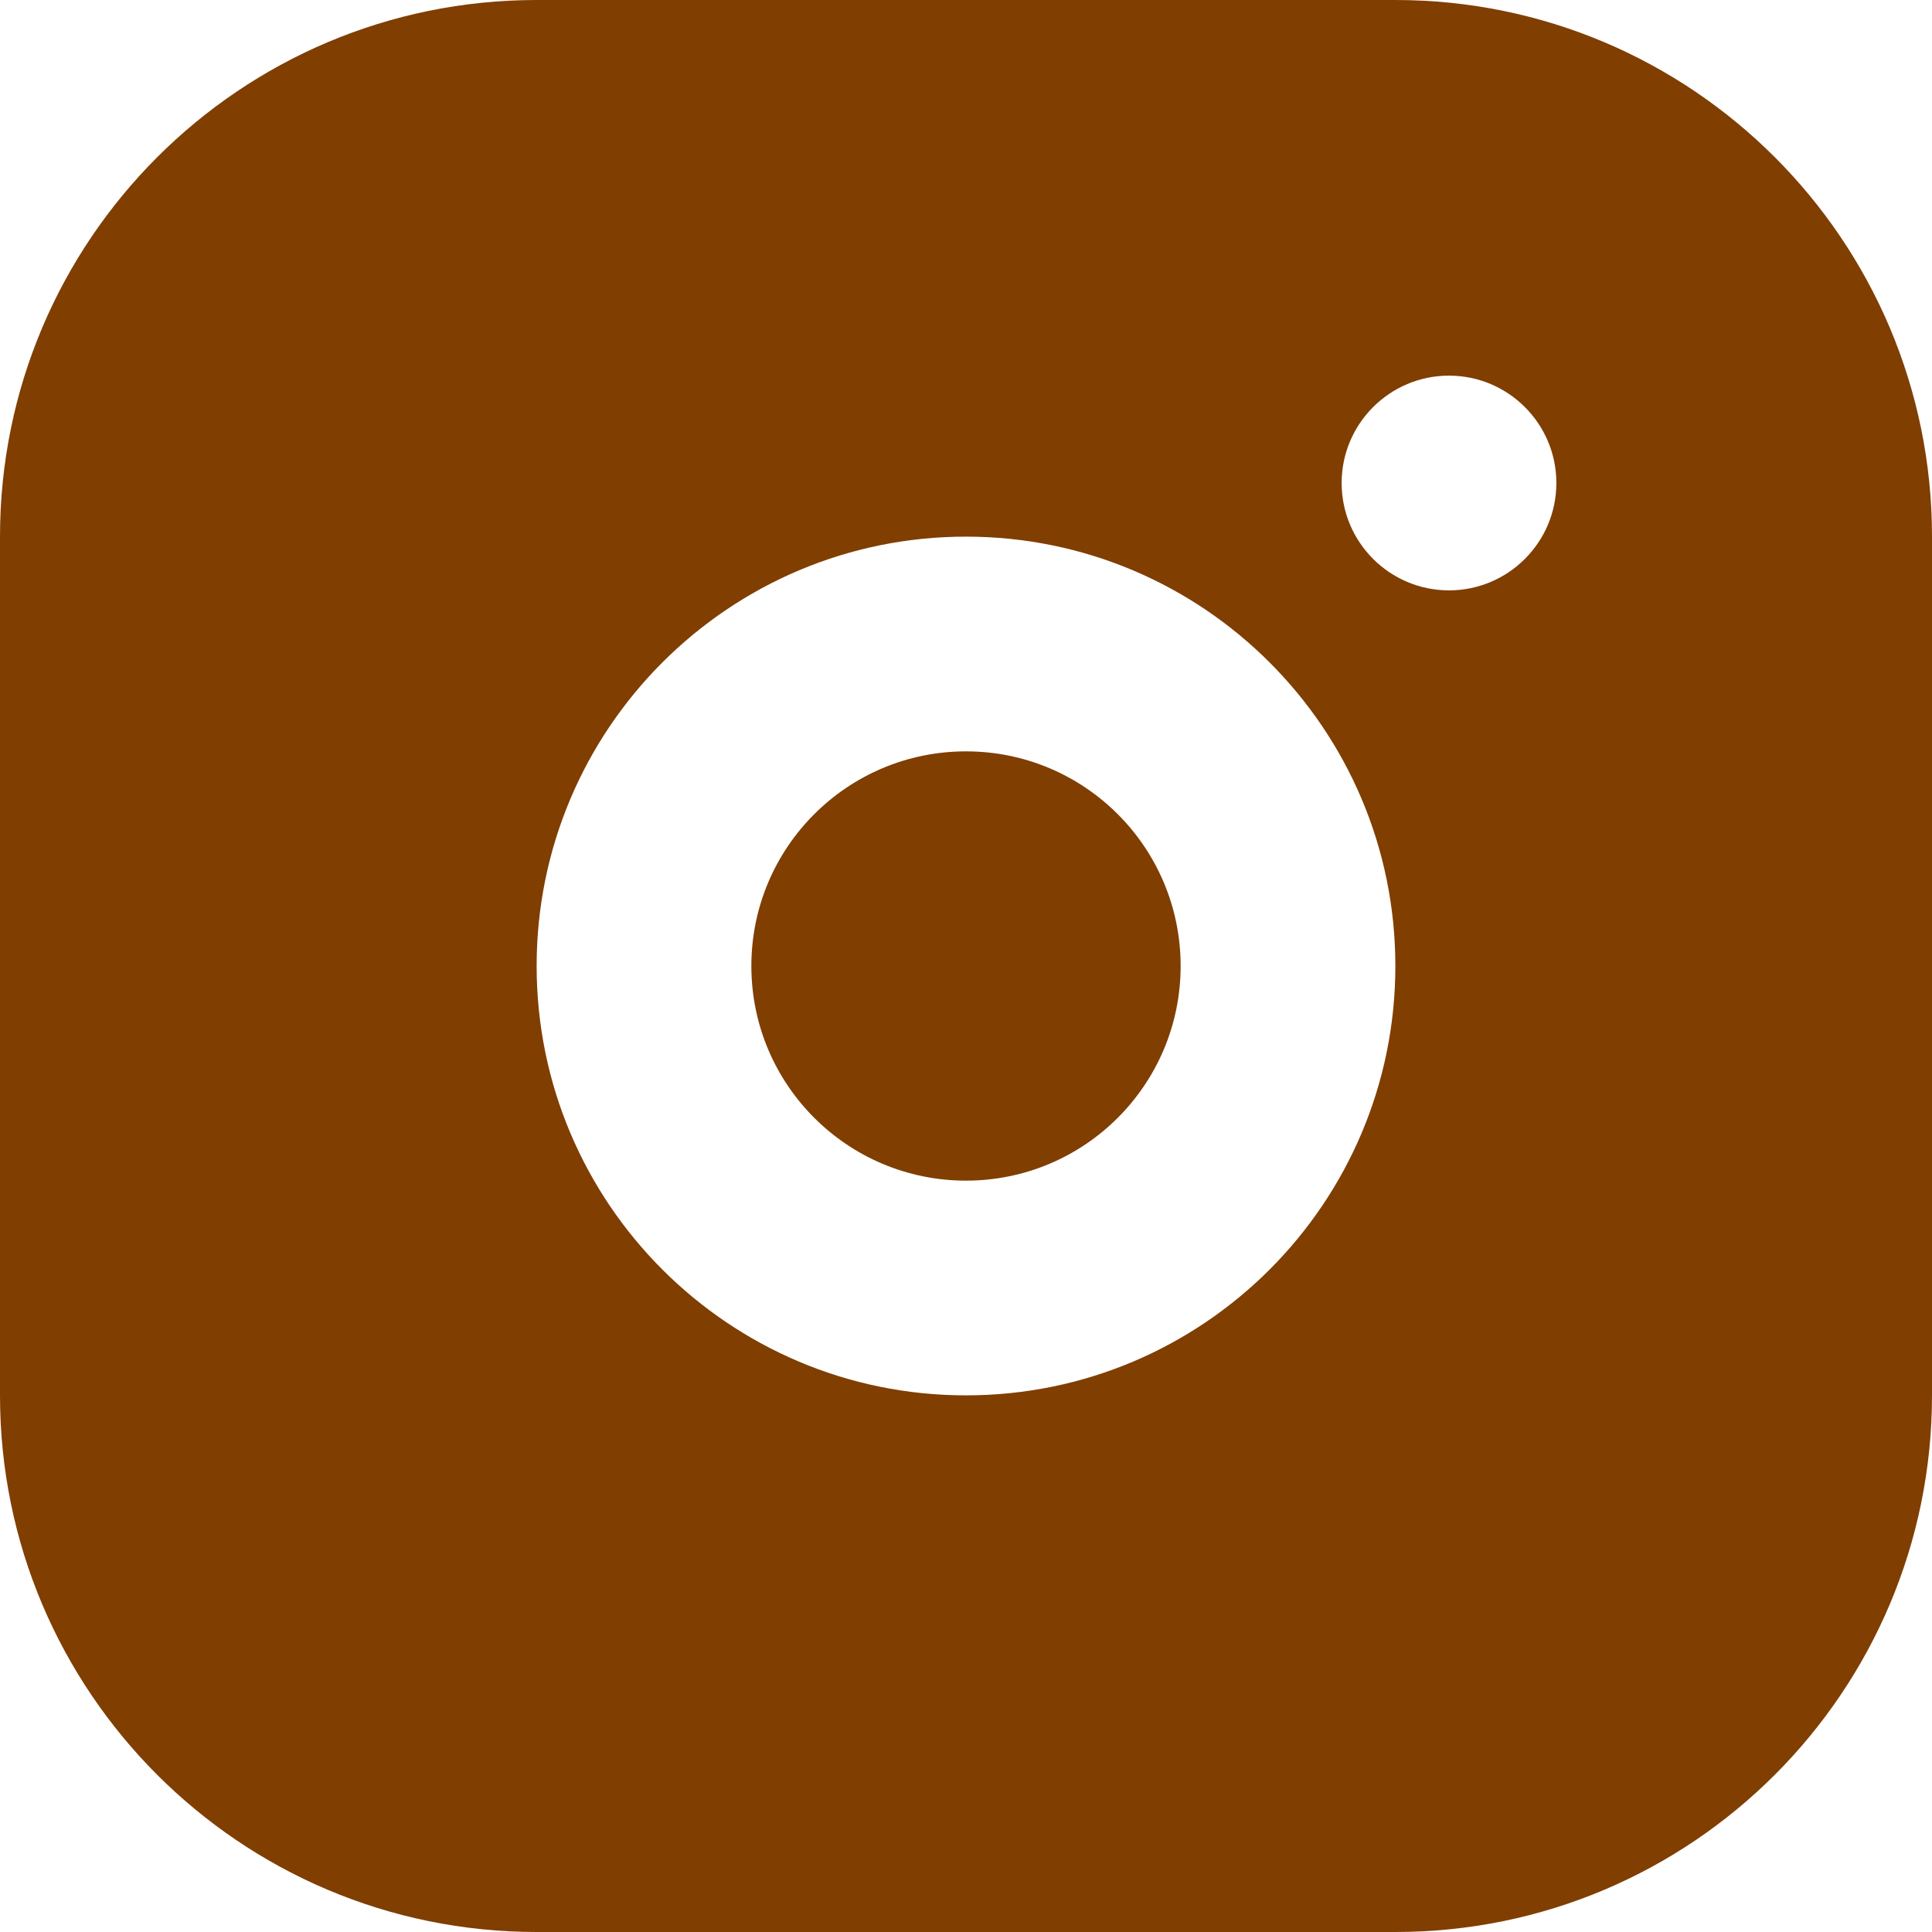 <svg width="21" height="21" viewBox="0 0 21 21" fill="none" xmlns="http://www.w3.org/2000/svg">
<path d="M10.5 8.167C9.211 8.167 8.167 9.211 8.167 10.5C8.167 11.789 9.211 12.833 10.5 12.833C11.789 12.833 12.833 11.789 12.833 10.5C12.833 9.211 11.789 8.167 10.5 8.167Z" fill="#803E01"/>
<path fill-rule="evenodd" clip-rule="evenodd" d="M0 5.833C0 2.612 2.612 0 5.833 0H15.167C18.388 0 21 2.612 21 5.833V15.167C21 18.388 18.388 21 15.167 21H5.833C2.612 21 0 18.388 0 15.167V5.833ZM5.833 10.5C5.833 7.923 7.923 5.833 10.5 5.833C13.077 5.833 15.167 7.923 15.167 10.5C15.167 13.077 13.077 15.167 10.5 15.167C7.923 15.167 5.833 13.077 5.833 10.5ZM15.75 6.417C16.394 6.417 16.917 5.894 16.917 5.25C16.917 4.606 16.394 4.083 15.75 4.083C15.106 4.083 14.583 4.606 14.583 5.25C14.583 5.894 15.106 6.417 15.75 6.417Z" fill="#803E01"/>
</svg>
